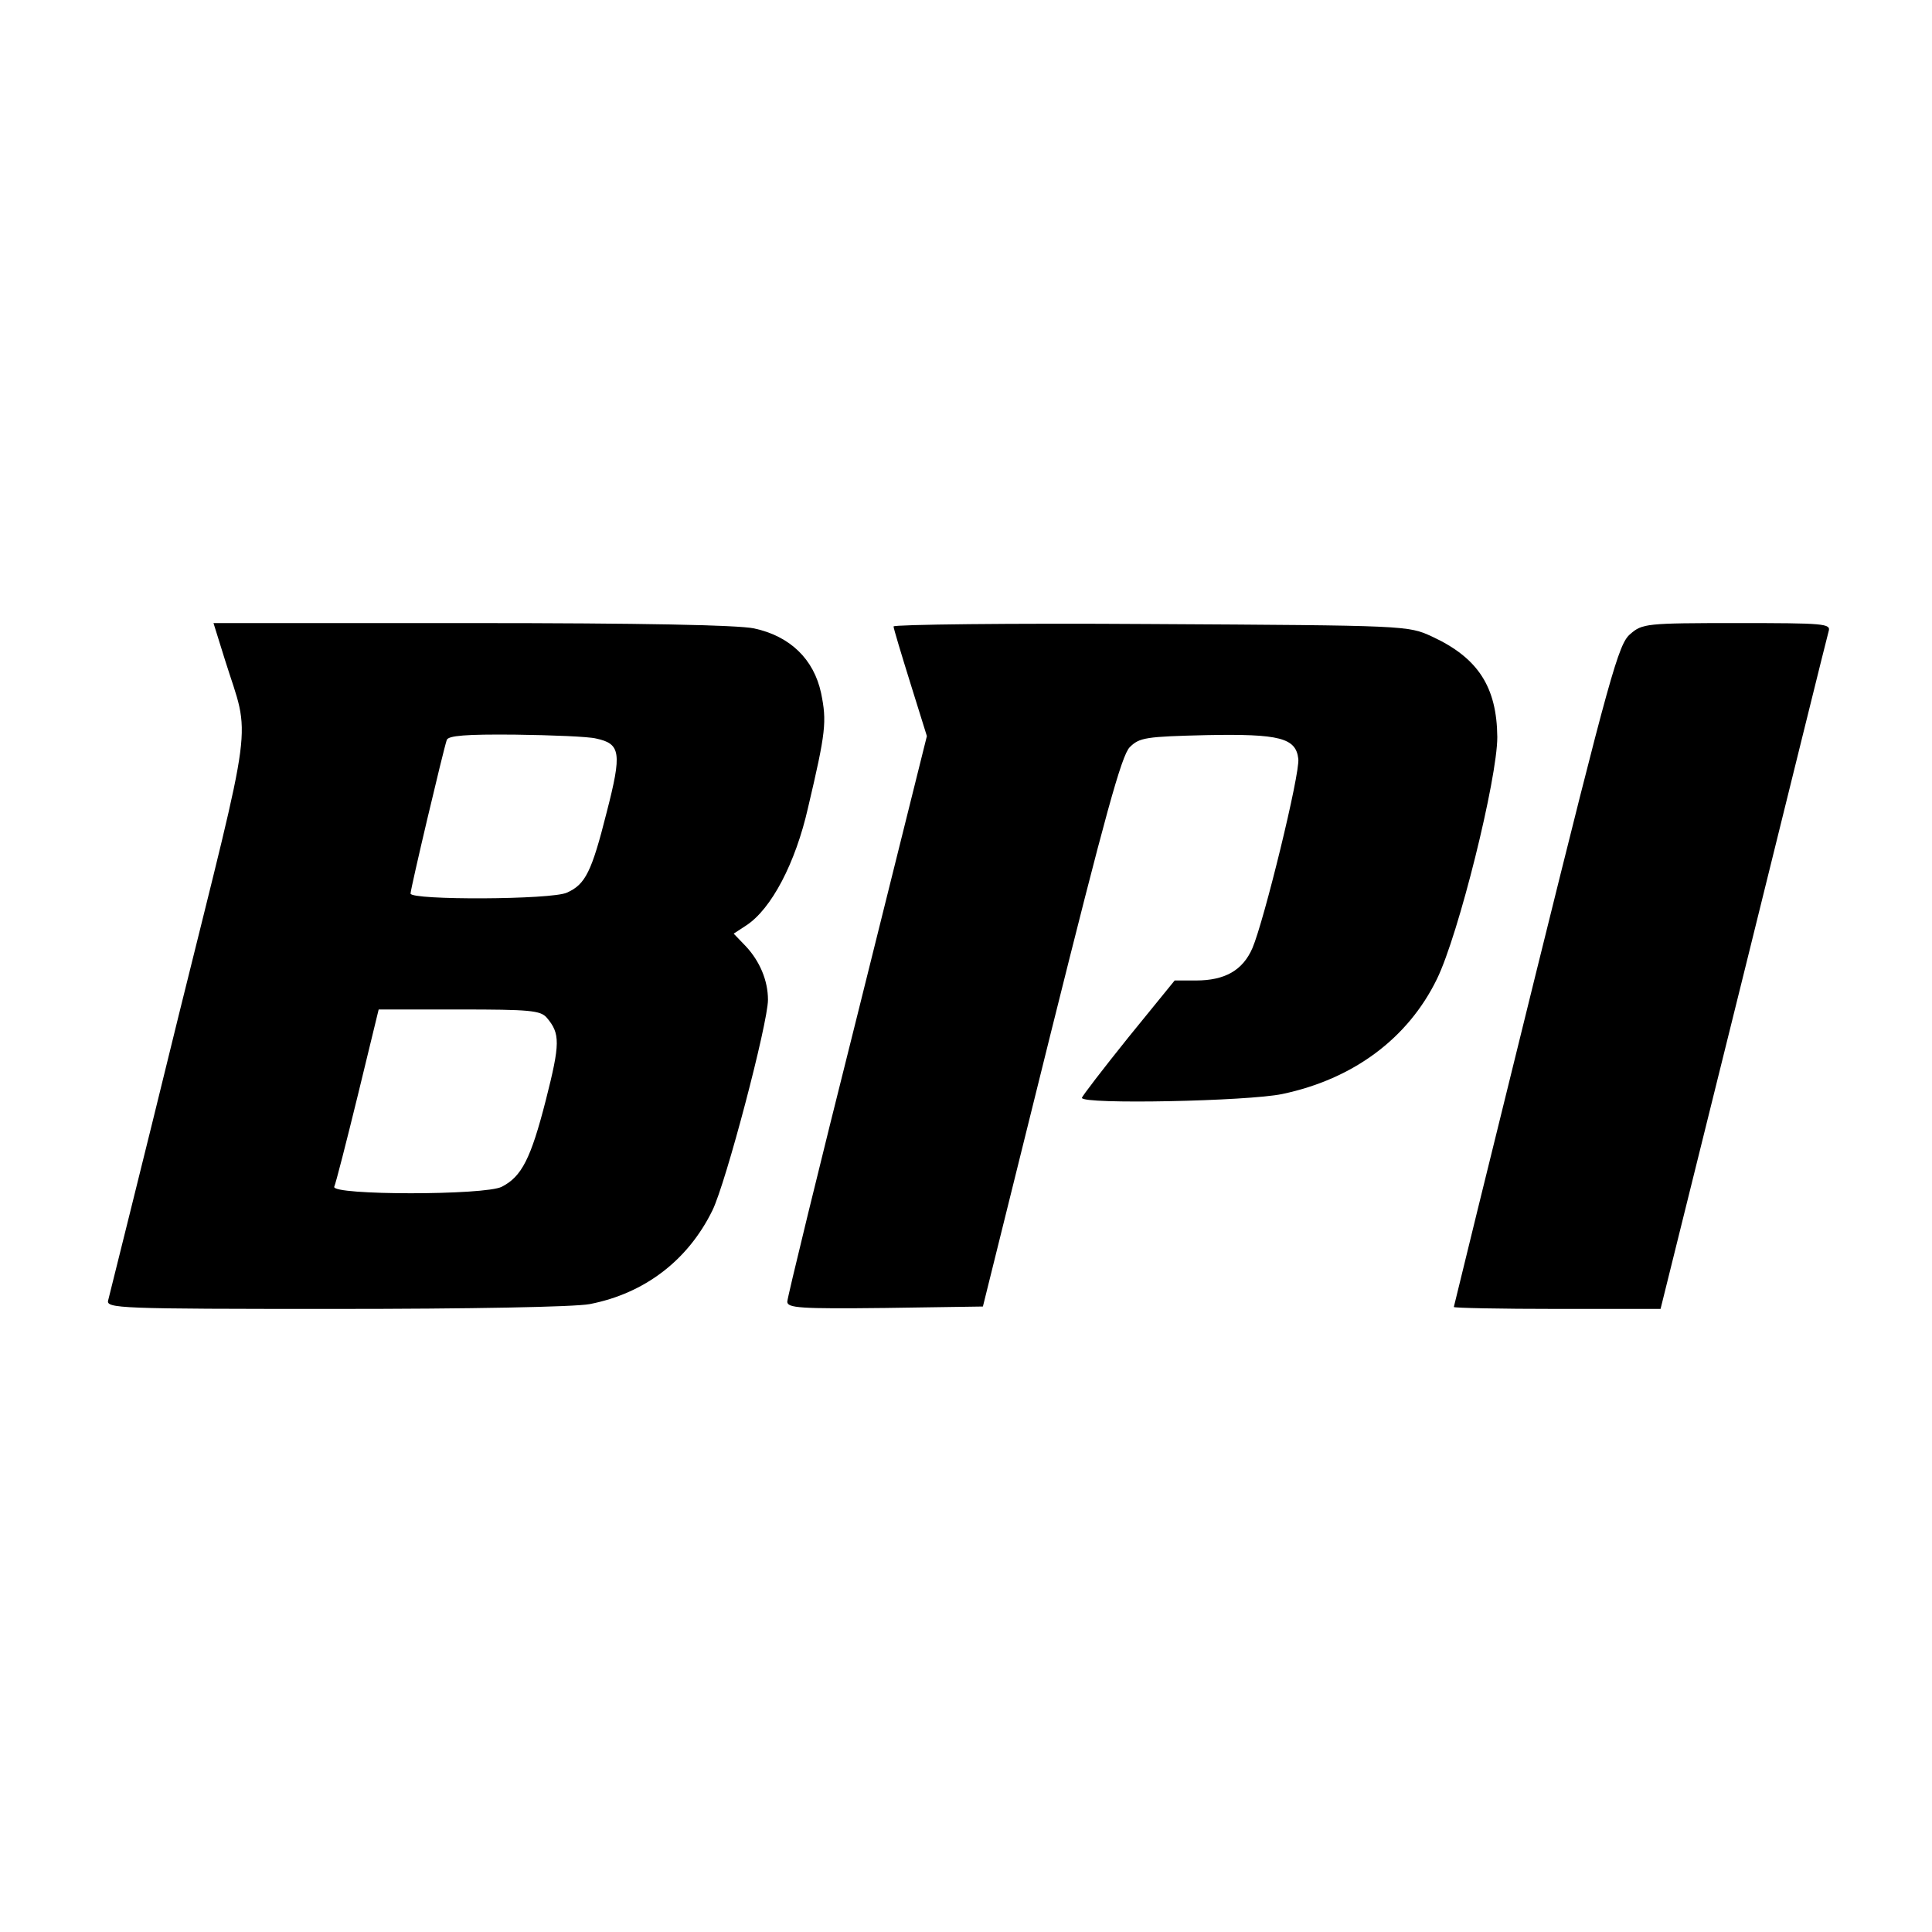 <?xml version="1.0" standalone="no"?>
<!DOCTYPE svg PUBLIC "-//W3C//DTD SVG 20010904//EN"
 "http://www.w3.org/TR/2001/REC-SVG-20010904/DTD/svg10.dtd">
<svg version="1.0" xmlns="http://www.w3.org/2000/svg"
 width="400pt" height="400pt" viewBox="0 0 400 400"
 preserveAspectRatio="xMidYMid meet">
<g transform="translate(0,400) scale(0.1,-0.1)"
fill="#000000" stroke="none">
<path d="M466 2633 c53 -169 62 -97 -96 -735 -77 -315 -144 -581 -146 -590 -5
-17 22 -18 469 -18 279 0 496 4 528 10 113 22 203 90 254 194 28 57 115 388
115 436 0 40 -17 80 -46 111 l-25 26 26 17 c52 34 102 129 128 244 37 157 39
178 27 237 -15 70 -64 118 -139 134 -34 7 -233 11 -586 11 l-533 0 24 -77z
m768 -162 c51 -11 54 -29 22 -153 -31 -123 -44 -149 -82 -166 -31 -15 -324
-16 -324 -2 0 10 68 298 75 318 3 9 40 12 142 11 76 -1 151 -4 167 -8z m-102
-578 c28 -33 28 -53 -2 -171 -31 -121 -50 -158 -91 -179 -34 -18 -353 -18
-347 0 3 6 25 92 49 190 l43 177 167 0 c146 0 168 -2 181 -17z"/>
<path d="M1850 2703 c0 -4 16 -57 35 -118 l34 -109 -144 -578 c-80 -318 -145
-585 -145 -593 0 -13 26 -15 203 -13 l202 3 141 568 c112 449 146 573 163 590
20 20 33 22 159 25 152 3 185 -6 190 -49 4 -30 -71 -336 -95 -392 -20 -46 -57
-67 -117 -67 l-44 0 -96 -118 c-53 -66 -96 -122 -96 -125 0 -14 344 -7 415 8
147 31 260 115 320 238 45 92 125 415 125 501 -1 104 -40 164 -135 208 -50 23
-51 23 -582 26 -293 2 -533 -1 -533 -5z"/>
<path d="M3375 2687 c-24 -20 -42 -84 -196 -706 -93 -376 -169 -686 -169 -687
0 -2 96 -4 214 -4 l214 0 172 693 c94 380 173 700 176 710 5 16 -9 17 -190 17
-188 0 -196 -1 -221 -23z"/>
</g>
</svg>
